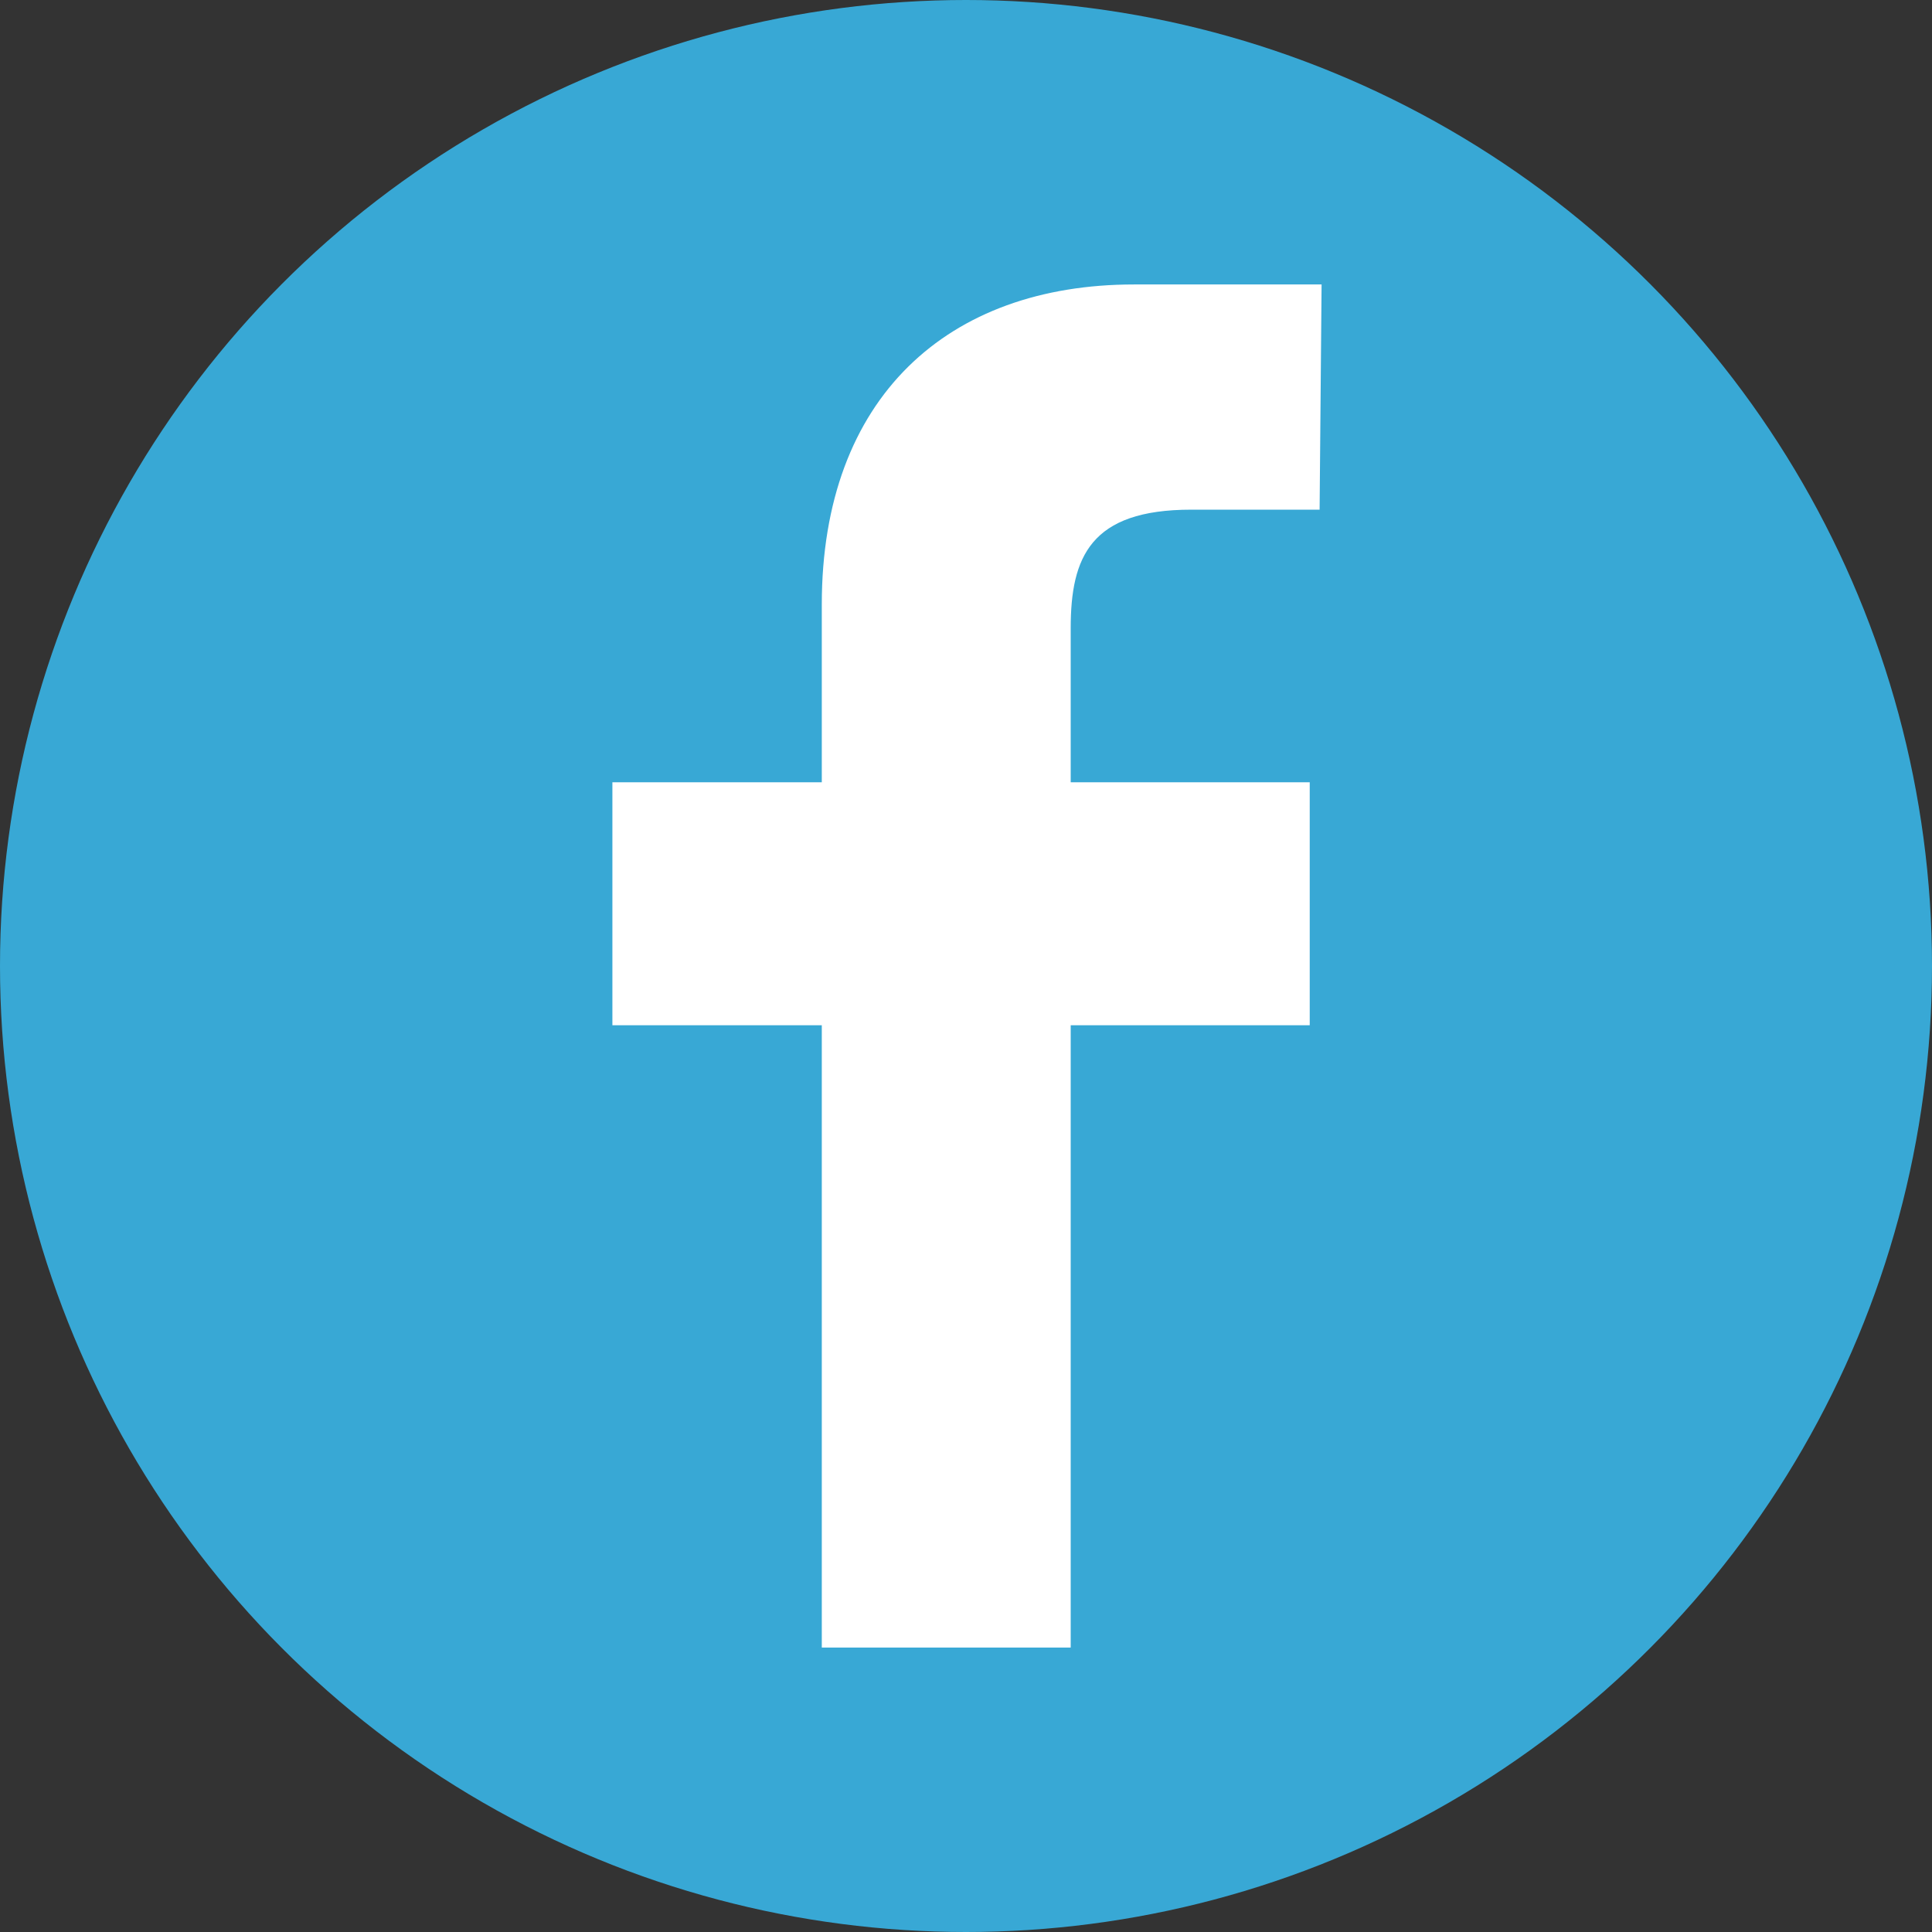 <?xml version="1.0" encoding="utf-8"?>
<!-- Generator: Adobe Illustrator 23.0.0, SVG Export Plug-In . SVG Version: 6.00 Build 0)  -->
<svg version="1.1" id="Capa_1" xmlns="http://www.w3.org/2000/svg" xmlns:xlink="http://www.w3.org/1999/xlink" x="0px" y="0px"
	 viewBox="0 0 97.8 97.8" style="enable-background:new 0 0 97.8 97.8;" xml:space="preserve">
<rect x="0" y="0" width="97.8" height="97.8" fill="#333333" stroke="none"/>
<style type="text/css">
	.st0{fill:#38A8D5;}
	.st1{fill:#FFFFFF;}
</style>
<circle class="st0" cx="48.9" cy="48.9" r="48.9"/>
<g>
	<circle class="st1" cx="48.9" cy="48.9" r="40.5"/>
	<g>
		<path class="st0" d="M48.9,1.9c-25.9,0-47,21-47,47s21,47,47,47s47-21,47-47S74.8,1.9,48.9,1.9z M66.8,25.8l-6.5,0
			c-5.1,0-6.1,2.4-6.1,6v7.8h12.1l0,12.3H54.2v31.5H41.6V51.9H31V39.6h10.6v-9c0-10.5,6.4-16.2,15.8-16.2l9.5,0L66.8,25.8L66.8,25.8
			z"/>
	</g>
</g>
</svg>
